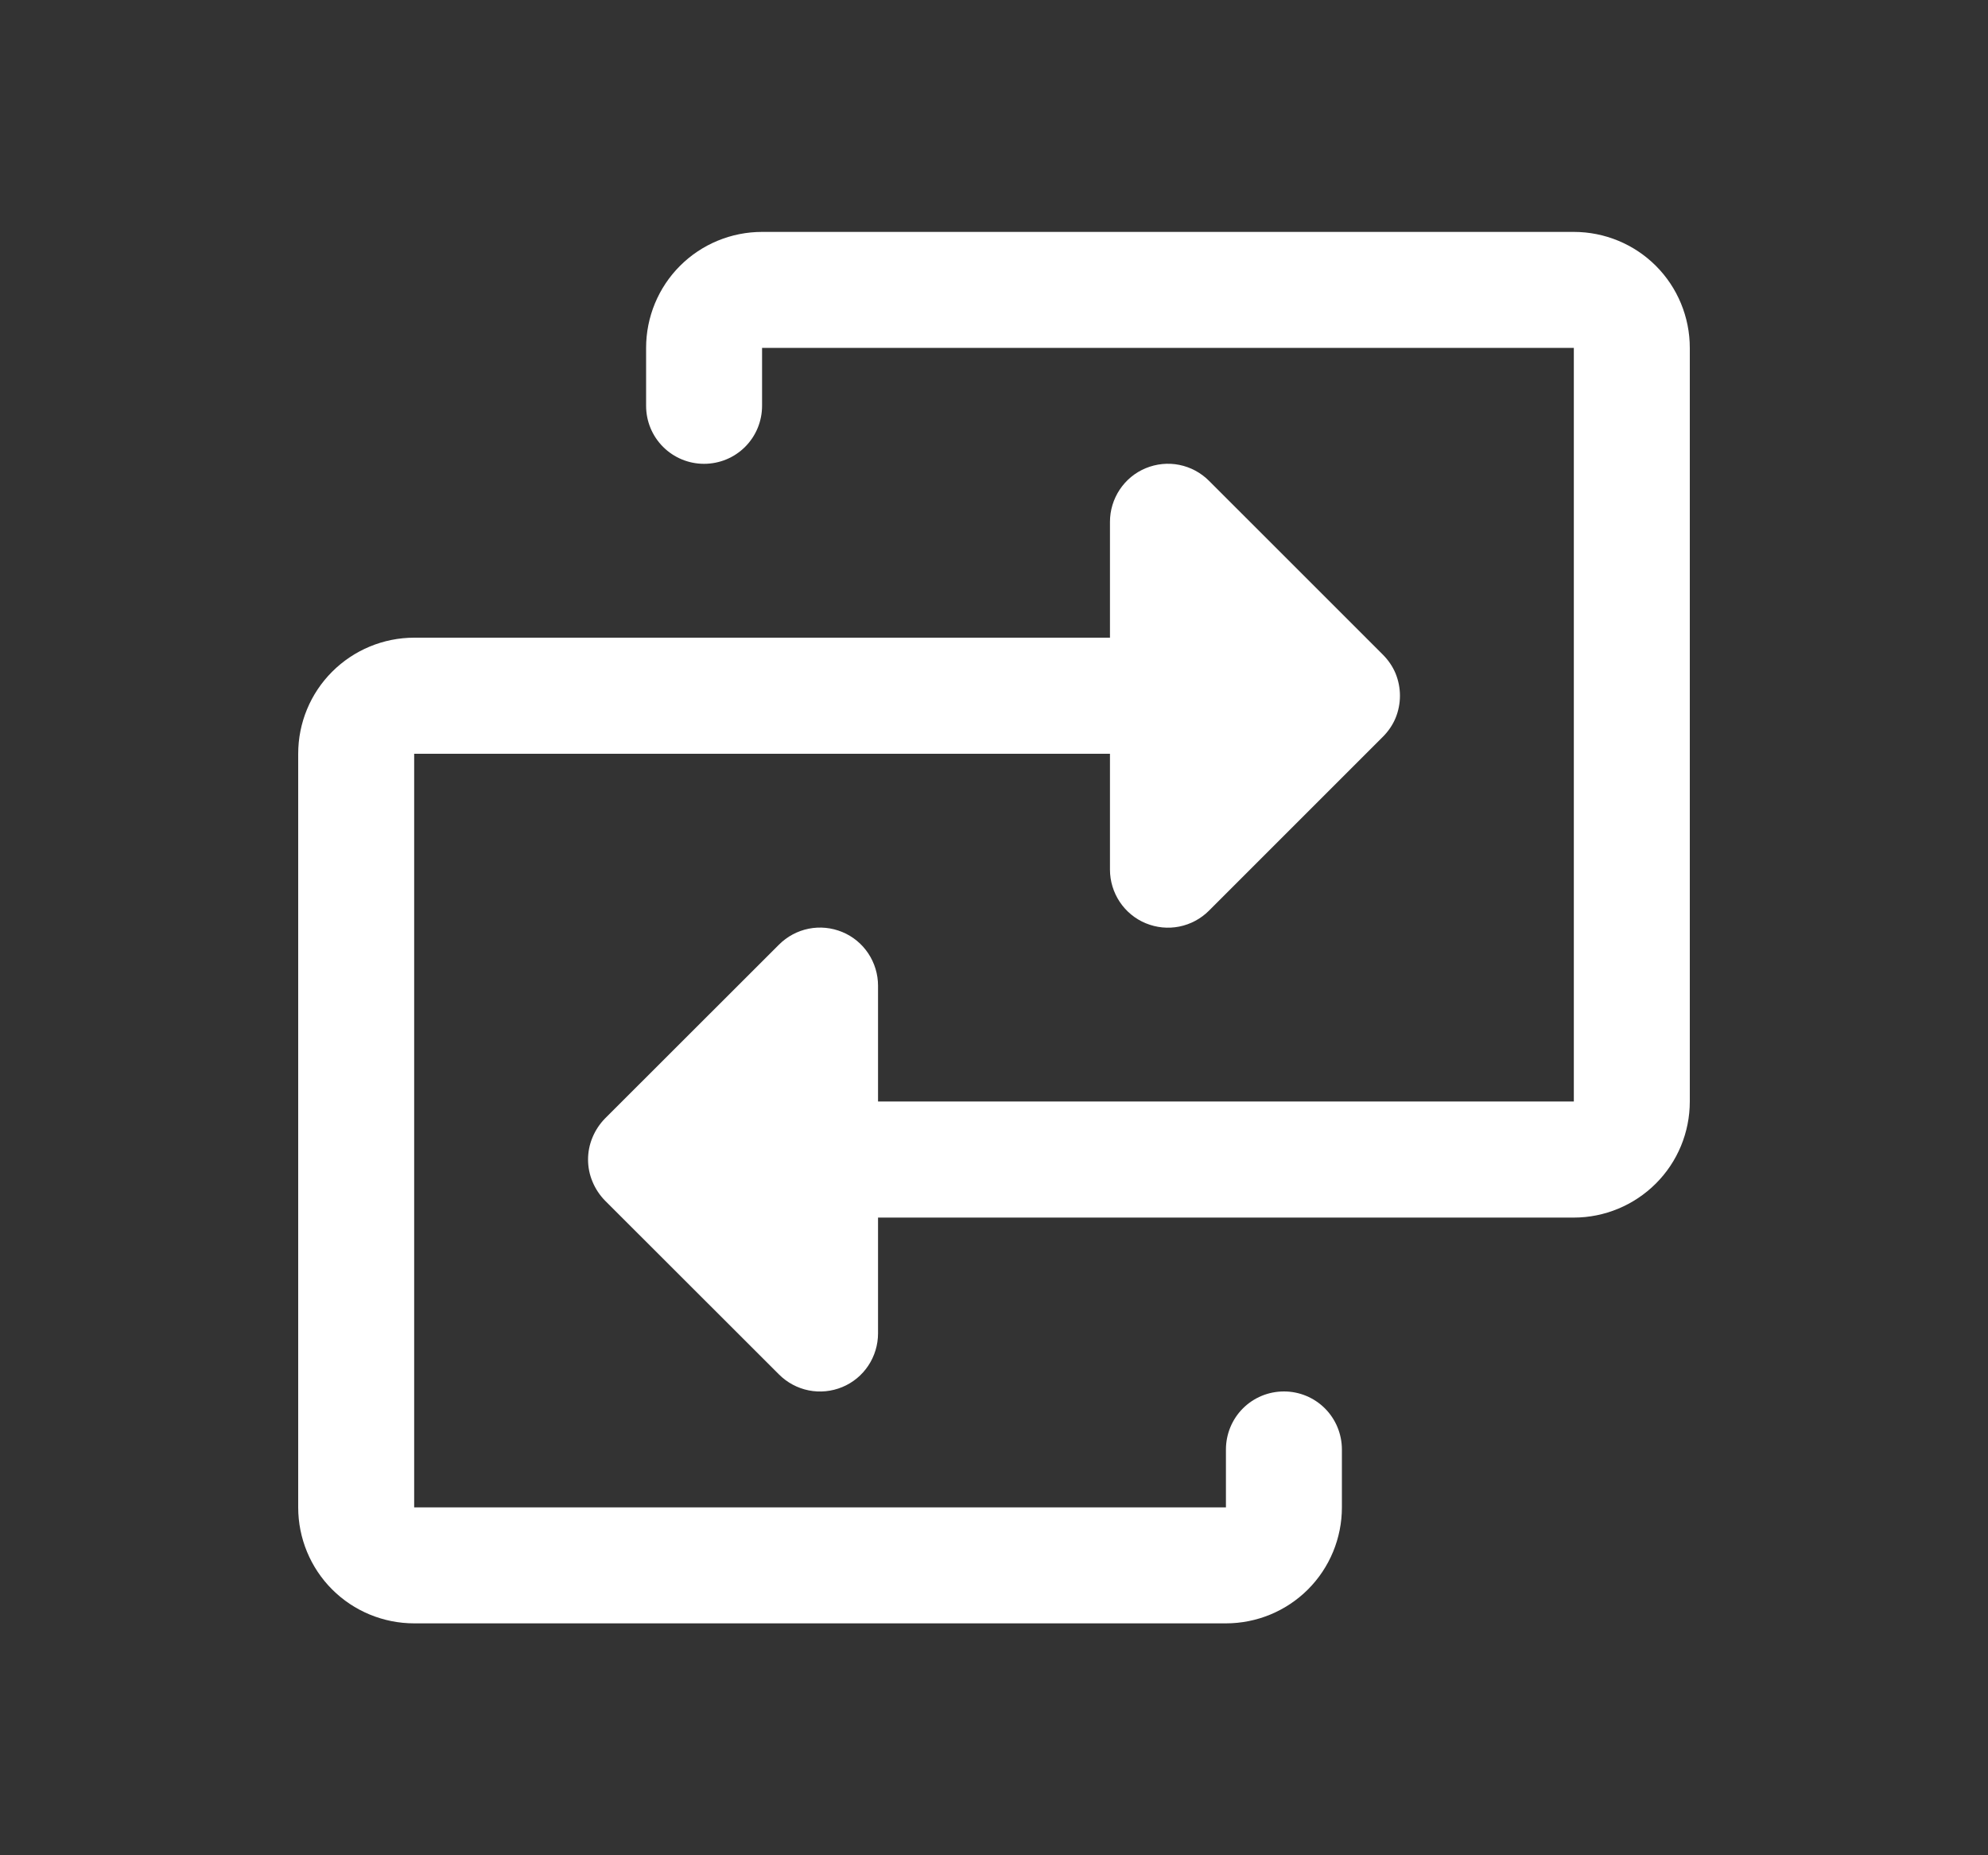 <svg width="15" height="14" viewBox="0 0 15 14" fill="none" xmlns="http://www.w3.org/2000/svg">
<rect x="0" y="0" width="15" height="14" fill="#333333" stroke="none"/>
<path d="M12.75 2.625V8.312C12.75 8.545 12.658 8.767 12.494 8.931C12.33 9.095 12.107 9.188 11.875 9.188H6.625V10.062C6.625 10.149 6.599 10.234 6.551 10.306C6.503 10.378 6.435 10.434 6.355 10.467C6.275 10.5 6.187 10.509 6.102 10.492C6.017 10.475 5.939 10.433 5.878 10.372L4.565 9.06C4.525 9.019 4.493 8.971 4.471 8.918C4.448 8.864 4.437 8.807 4.437 8.75C4.437 8.693 4.448 8.636 4.471 8.582C4.493 8.529 4.525 8.481 4.565 8.44L5.878 7.128C5.939 7.067 6.017 7.025 6.102 7.008C6.187 6.991 6.275 7 6.355 7.033C6.435 7.066 6.503 7.122 6.551 7.194C6.599 7.266 6.625 7.351 6.625 7.438V8.312H11.875V2.625H5.75V3.062C5.75 3.179 5.704 3.29 5.622 3.372C5.54 3.454 5.429 3.5 5.312 3.5C5.196 3.5 5.085 3.454 5.003 3.372C4.921 3.29 4.875 3.179 4.875 3.062V2.625C4.875 2.393 4.967 2.17 5.131 2.006C5.295 1.842 5.518 1.75 5.75 1.75H11.875C12.107 1.75 12.33 1.842 12.494 2.006C12.658 2.17 12.75 2.393 12.75 2.625ZM9.688 10.5C9.571 10.5 9.46 10.546 9.378 10.628C9.296 10.71 9.25 10.822 9.25 10.938V11.375H3.125V5.688H8.375V6.562C8.375 6.649 8.401 6.734 8.449 6.806C8.497 6.878 8.565 6.934 8.645 6.967C8.725 7 8.813 7.009 8.898 6.992C8.983 6.975 9.061 6.933 9.122 6.872L10.434 5.56C10.475 5.519 10.508 5.471 10.53 5.418C10.552 5.364 10.563 5.307 10.563 5.25C10.563 5.193 10.552 5.136 10.53 5.082C10.508 5.029 10.475 4.981 10.434 4.94L9.122 3.628C9.061 3.567 8.983 3.525 8.898 3.508C8.813 3.491 8.725 3.5 8.645 3.533C8.565 3.566 8.497 3.622 8.449 3.694C8.401 3.766 8.375 3.851 8.375 3.938V4.812H3.125C2.893 4.812 2.67 4.905 2.506 5.069C2.342 5.233 2.25 5.455 2.25 5.688V11.375C2.25 11.607 2.342 11.83 2.506 11.994C2.67 12.158 2.893 12.25 3.125 12.25H9.25C9.482 12.25 9.705 12.158 9.869 11.994C10.033 11.83 10.125 11.607 10.125 11.375V10.938C10.125 10.822 10.079 10.71 9.997 10.628C9.915 10.546 9.804 10.5 9.688 10.5Z" fill="white"/>
</svg>

